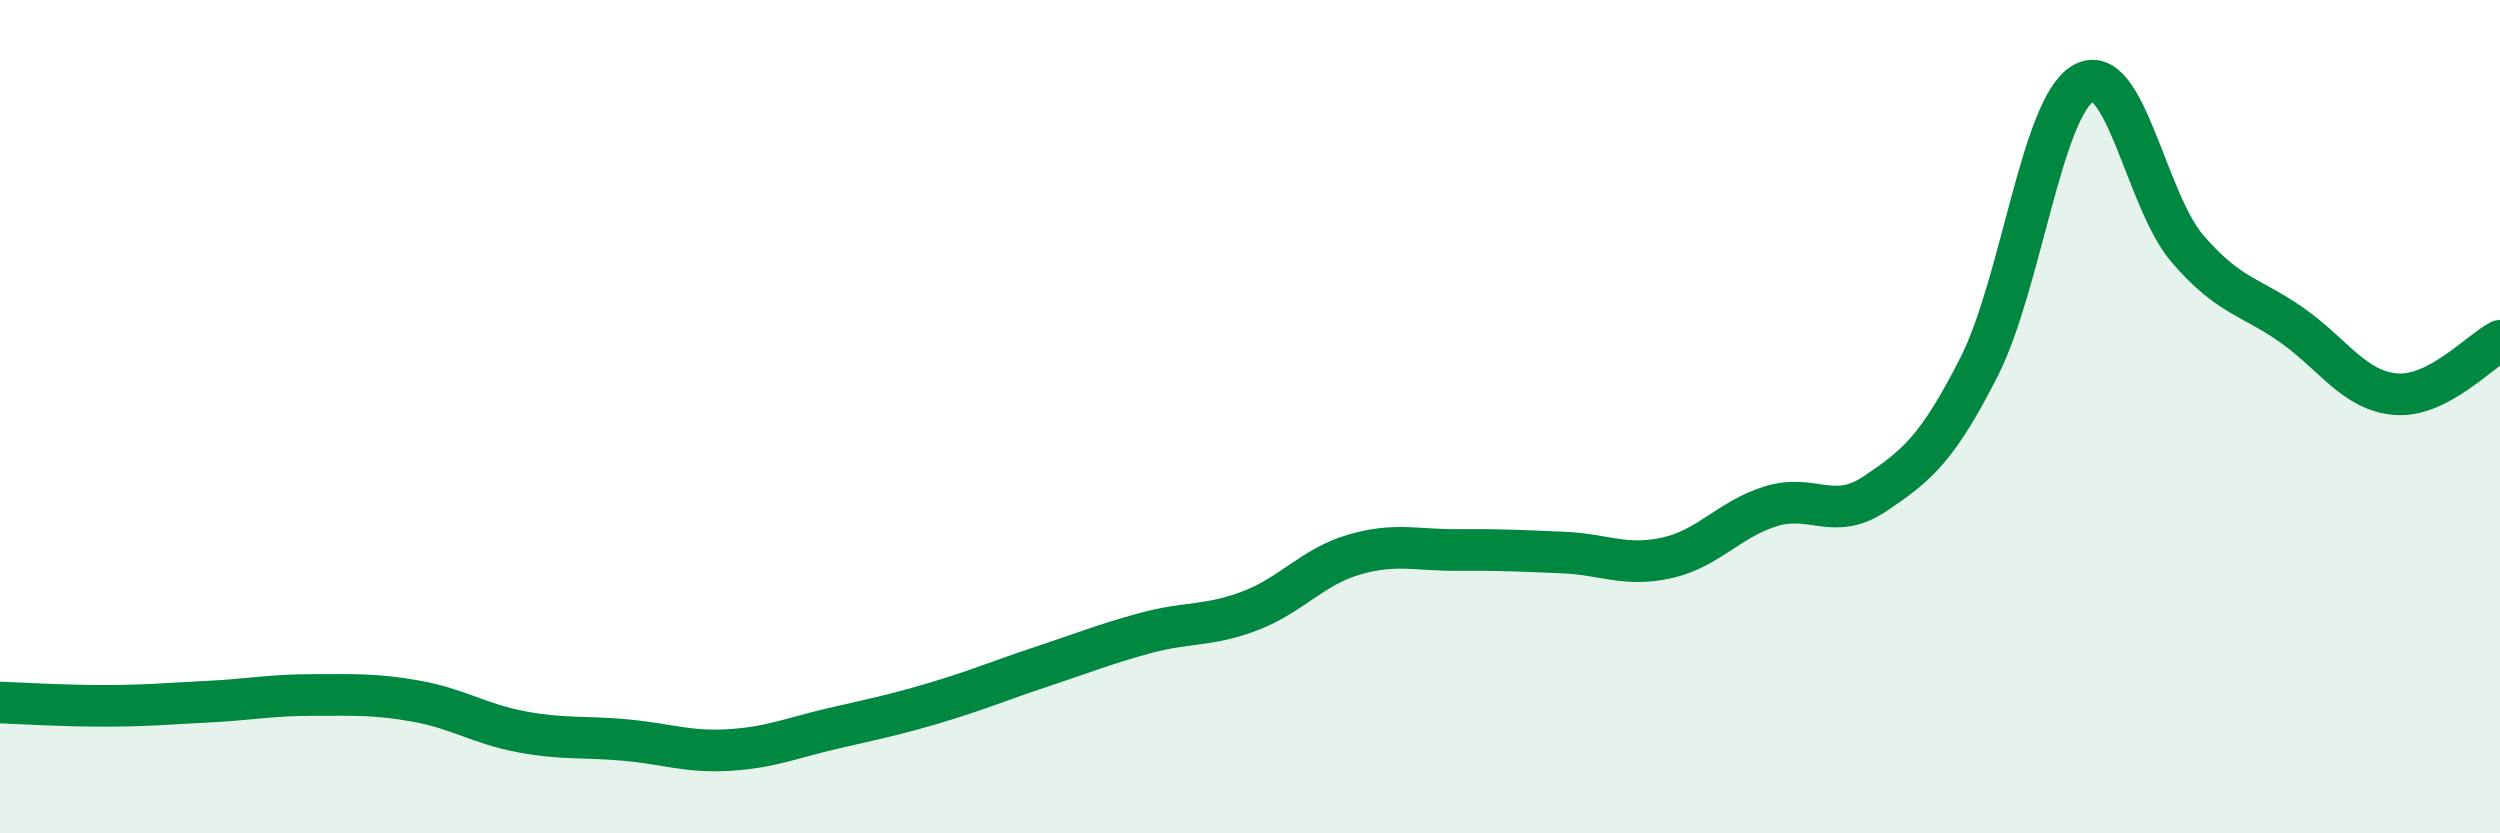 
    <svg width="60" height="20" viewBox="0 0 60 20" xmlns="http://www.w3.org/2000/svg">
      <path
        d="M 0,16.86 C 0.5,16.88 1.5,16.94 2.5,16.94 C 3.5,16.94 4,16.89 5,16.84 C 6,16.79 6.5,16.68 7.5,16.68 C 8.5,16.68 9,16.65 10,16.83 C 11,17.01 11.5,17.37 12.5,17.56 C 13.5,17.75 14,17.67 15,17.76 C 16,17.85 16.5,18.06 17.5,18 C 18.5,17.94 19,17.71 20,17.48 C 21,17.25 21.5,17.15 22.5,16.85 C 23.5,16.55 24,16.33 25,16 C 26,15.67 26.5,15.46 27.5,15.19 C 28.5,14.92 29,15.04 30,14.66 C 31,14.28 31.5,13.6 32.5,13.31 C 33.5,13.02 34,13.21 35,13.2 C 36,13.19 36.5,13.22 37.5,13.26 C 38.5,13.3 39,13.61 40,13.39 C 41,13.17 41.5,12.46 42.5,12.15 C 43.5,11.84 44,12.52 45,11.85 C 46,11.18 46.5,10.77 47.5,8.8 C 48.5,6.83 49,2.57 50,2 C 51,1.43 51.5,4.81 52.5,5.97 C 53.5,7.13 54,7.1 55,7.8 C 56,8.5 56.5,9.38 57.5,9.46 C 58.5,9.54 59.5,8.44 60,8.18L60 20L0 20Z"
        fill="#008740"
        opacity="0.1"
        stroke-linecap="round"
        stroke-linejoin="round"
      />
      <path
        d="M 0,16.86 C 0.5,16.88 1.5,16.94 2.5,16.94 C 3.5,16.94 4,16.89 5,16.84 C 6,16.79 6.5,16.68 7.5,16.68 C 8.5,16.68 9,16.65 10,16.83 C 11,17.01 11.5,17.37 12.5,17.56 C 13.5,17.75 14,17.67 15,17.76 C 16,17.85 16.5,18.06 17.5,18 C 18.5,17.94 19,17.71 20,17.48 C 21,17.25 21.5,17.15 22.5,16.85 C 23.5,16.55 24,16.33 25,16 C 26,15.67 26.5,15.46 27.5,15.19 C 28.5,14.92 29,15.04 30,14.66 C 31,14.28 31.5,13.6 32.5,13.31 C 33.5,13.02 34,13.21 35,13.2 C 36,13.19 36.5,13.22 37.5,13.26 C 38.5,13.3 39,13.61 40,13.39 C 41,13.17 41.5,12.46 42.5,12.15 C 43.5,11.84 44,12.52 45,11.85 C 46,11.18 46.5,10.77 47.5,8.8 C 48.5,6.83 49,2.57 50,2 C 51,1.43 51.5,4.81 52.5,5.97 C 53.5,7.13 54,7.1 55,7.8 C 56,8.5 56.5,9.38 57.5,9.46 C 58.5,9.54 59.5,8.44 60,8.18"
        stroke="#008740"
        stroke-width="1"
        fill="none"
        stroke-linecap="round"
        stroke-linejoin="round"
      />
    </svg>
  